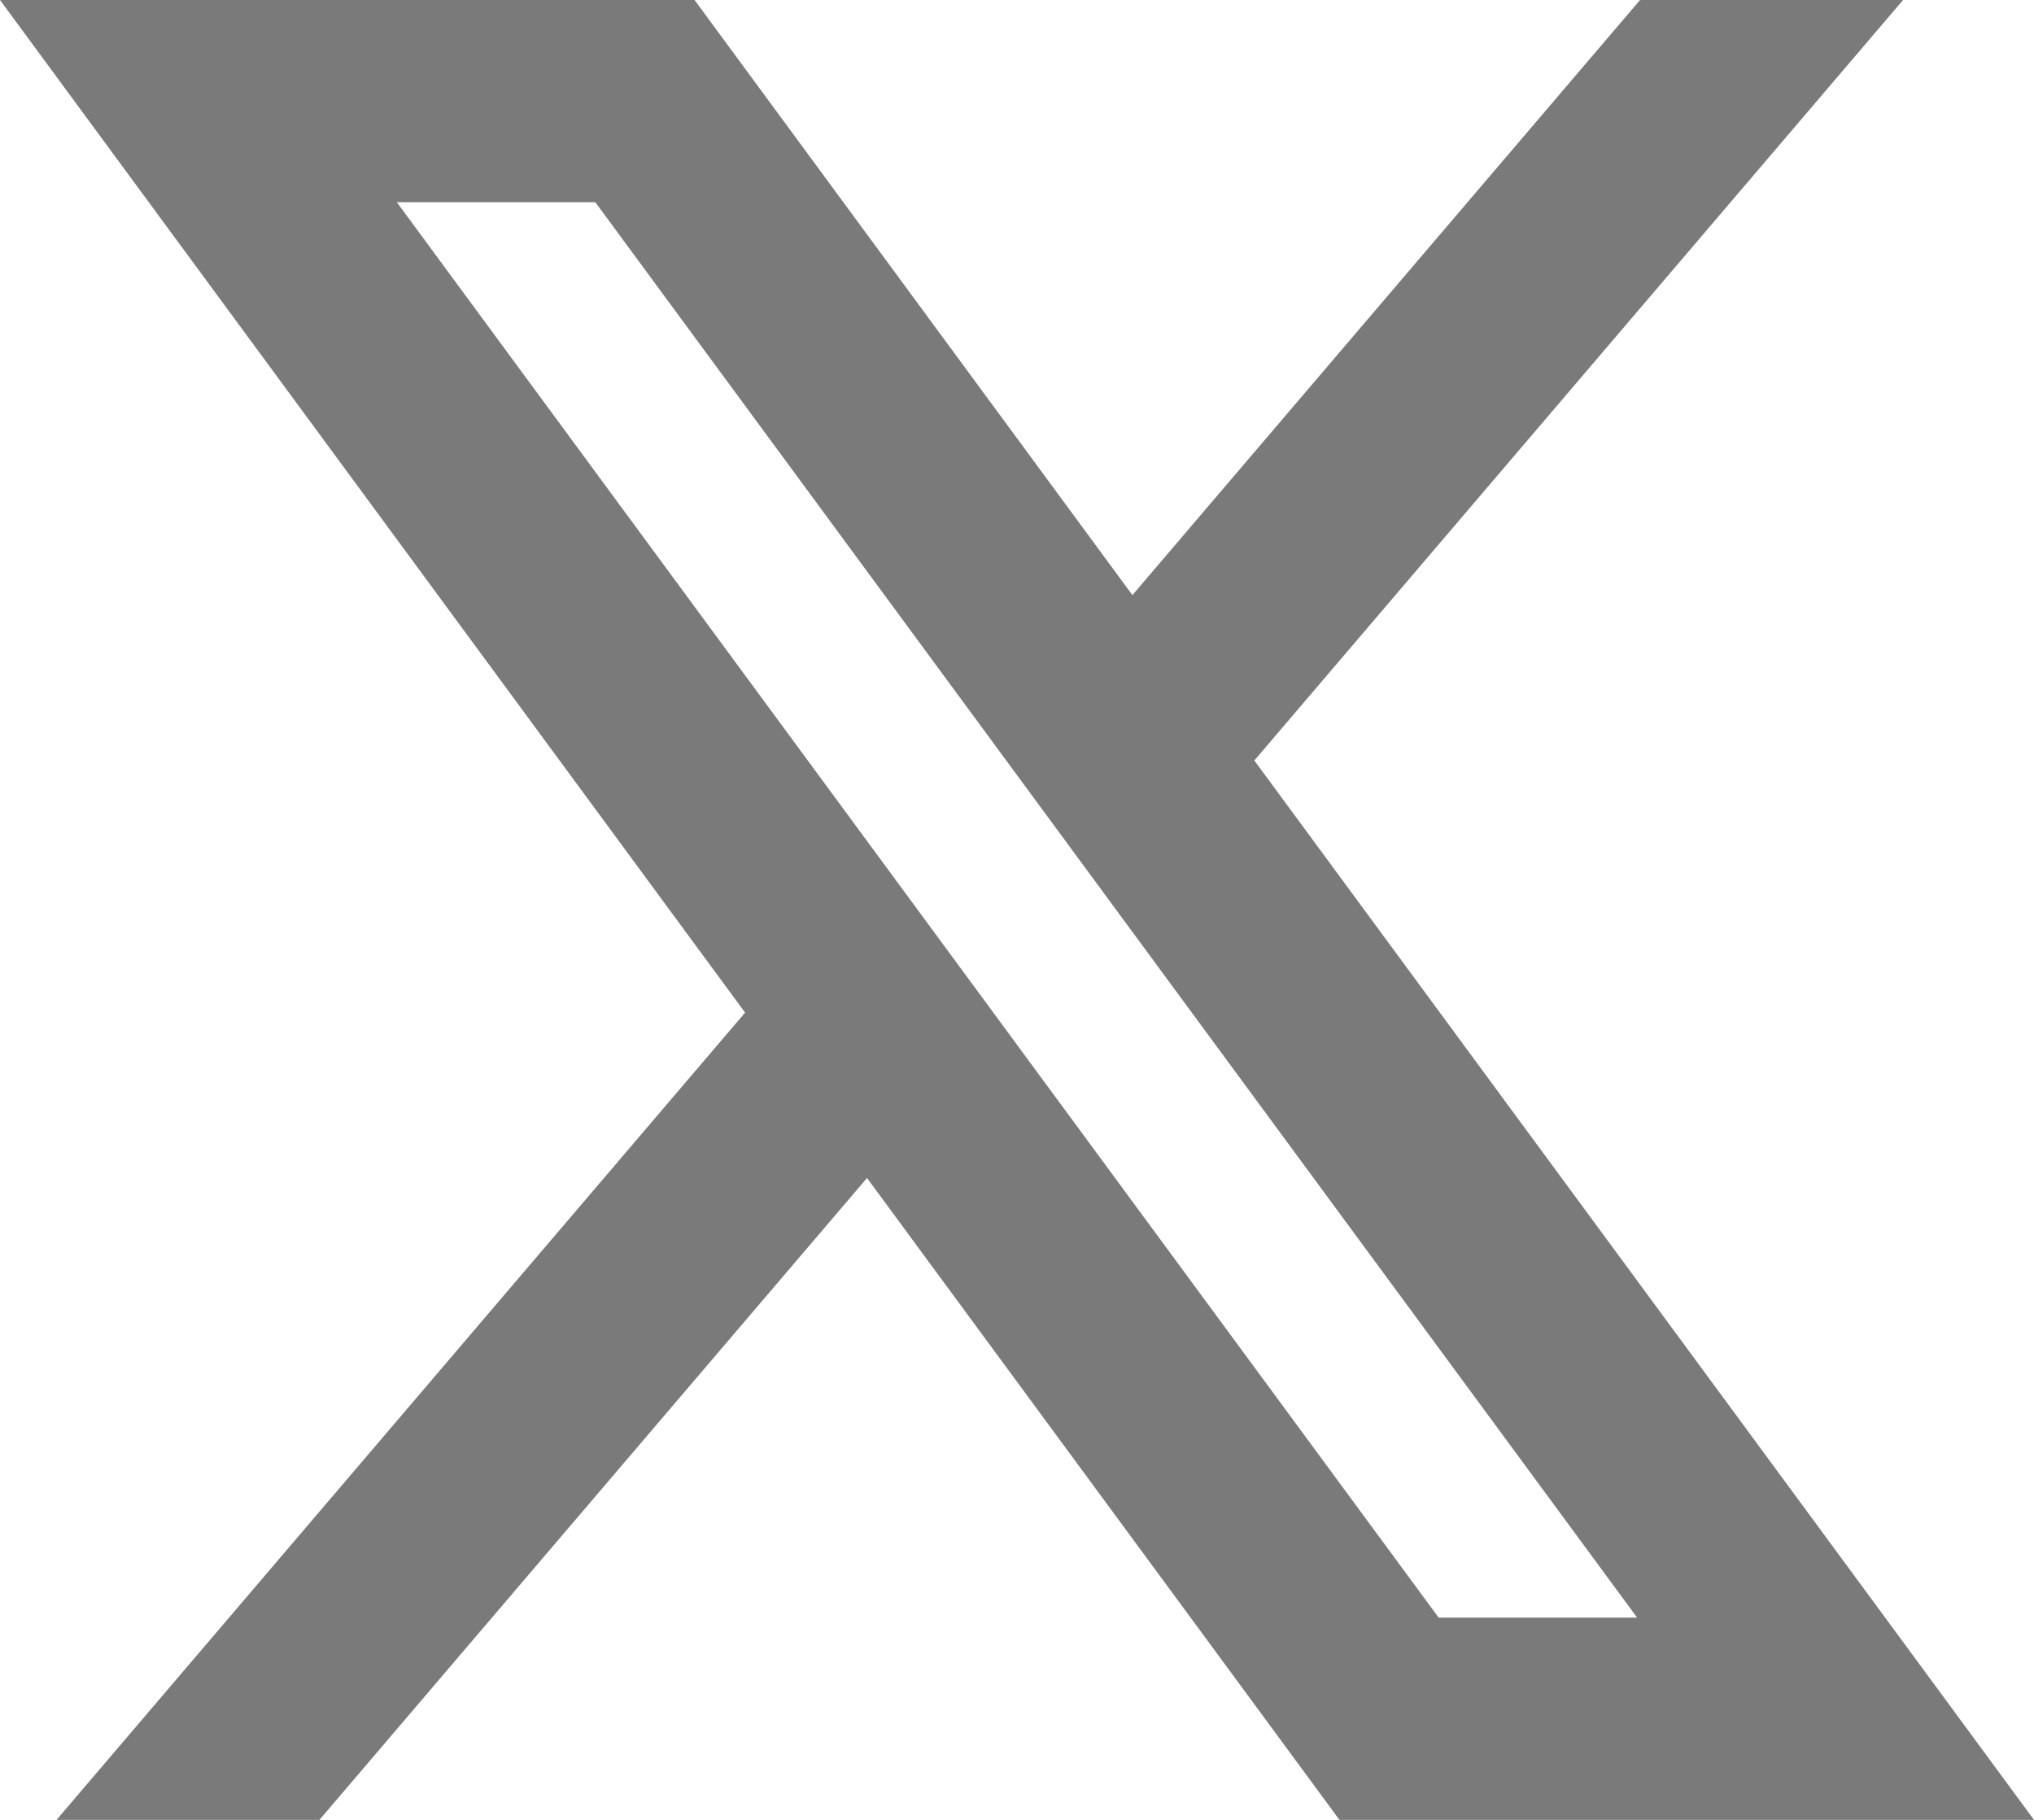 <svg width="19" height="17" viewBox="0 0 19 17" fill="none" xmlns="http://www.w3.org/2000/svg">
<path d="M8.099 11.004L12.512 17H19L11.717 7.104L17.777 0H15.32L10.578 5.559L6.488 0H0L6.96 9.459L0.528 17H2.984L8.099 11.004ZM13.439 15.111L3.707 1.889H5.561L15.293 15.111H13.439Z" fill="#7A7A7A"/>
</svg>
